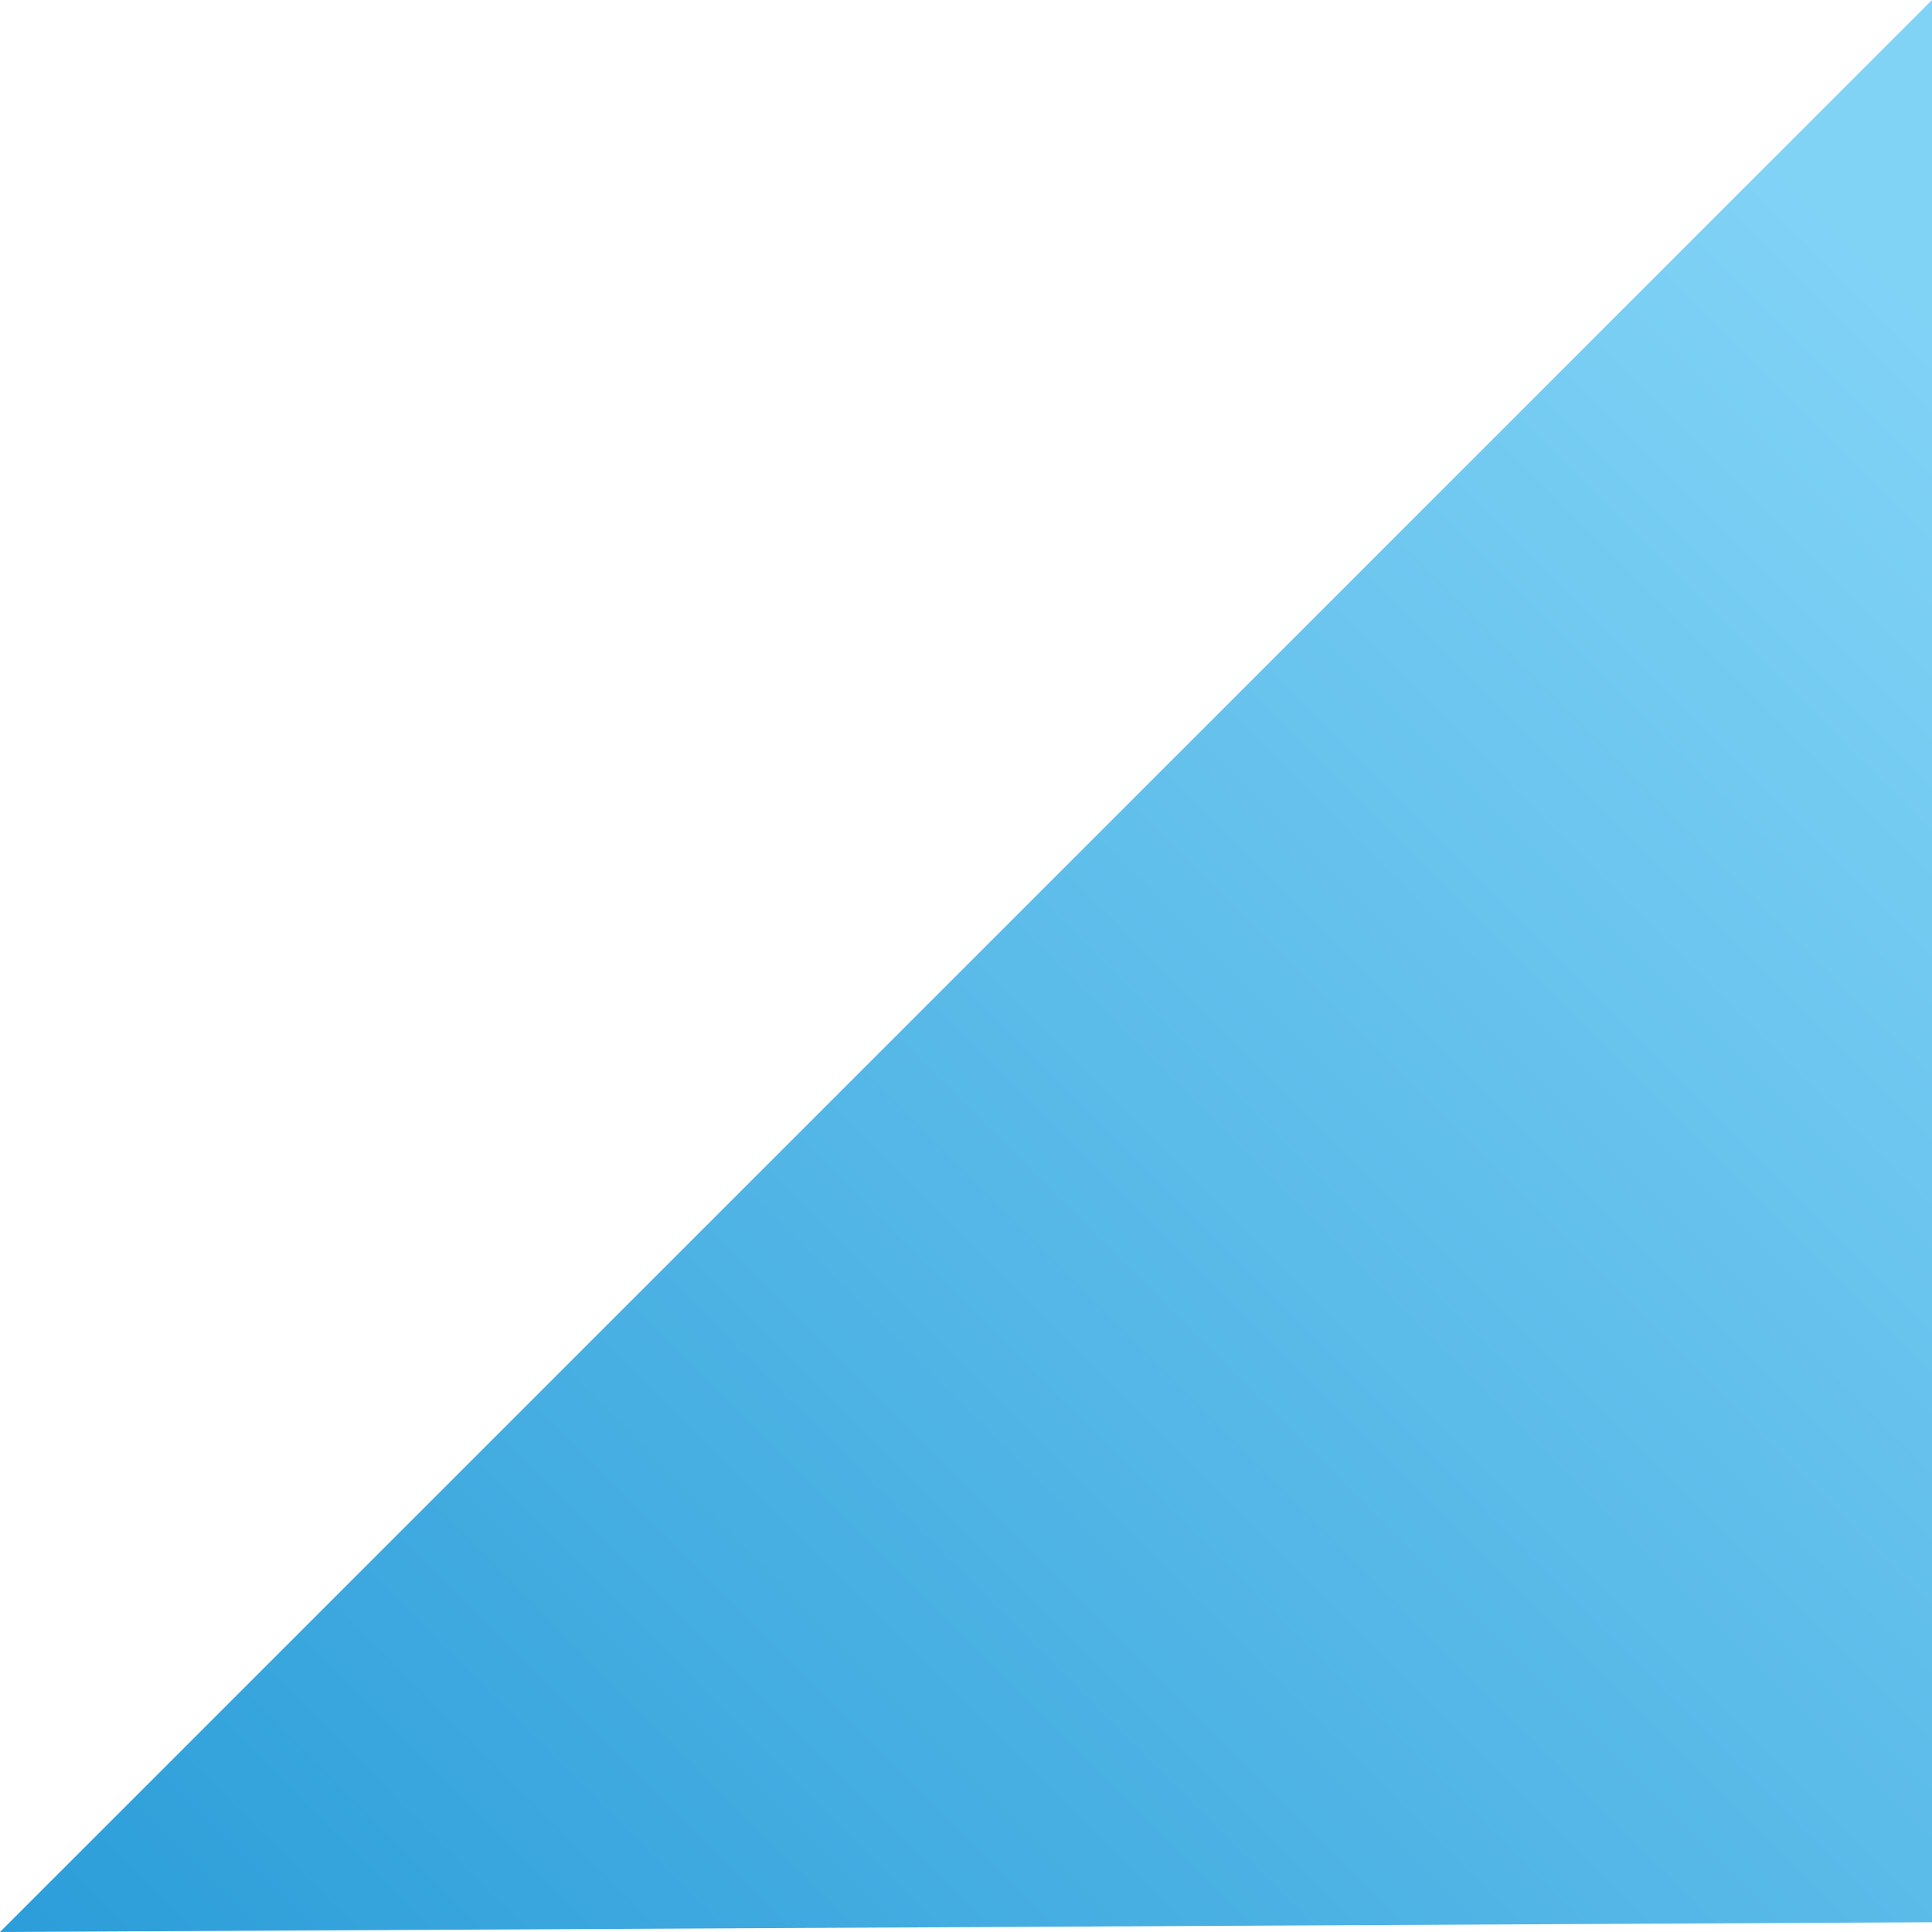 <?xml version="1.0" encoding="UTF-8"?> <svg xmlns="http://www.w3.org/2000/svg" width="516" height="516" viewBox="0 0 516 516" fill="none"> <path d="M516 513.394L-0.001 516L516 -0.001V513.394Z" fill="url(#paint0_linear_443_1726)"></path> <defs> <linearGradient id="paint0_linear_443_1726" x1="-109.932" y1="895.149" x2="1215.59" y2="-428.52" gradientUnits="userSpaceOnUse"> <stop stop-color="#0082CA"></stop> <stop offset="0.543" stop-color="#81D3F6"></stop> </linearGradient> </defs> </svg> 